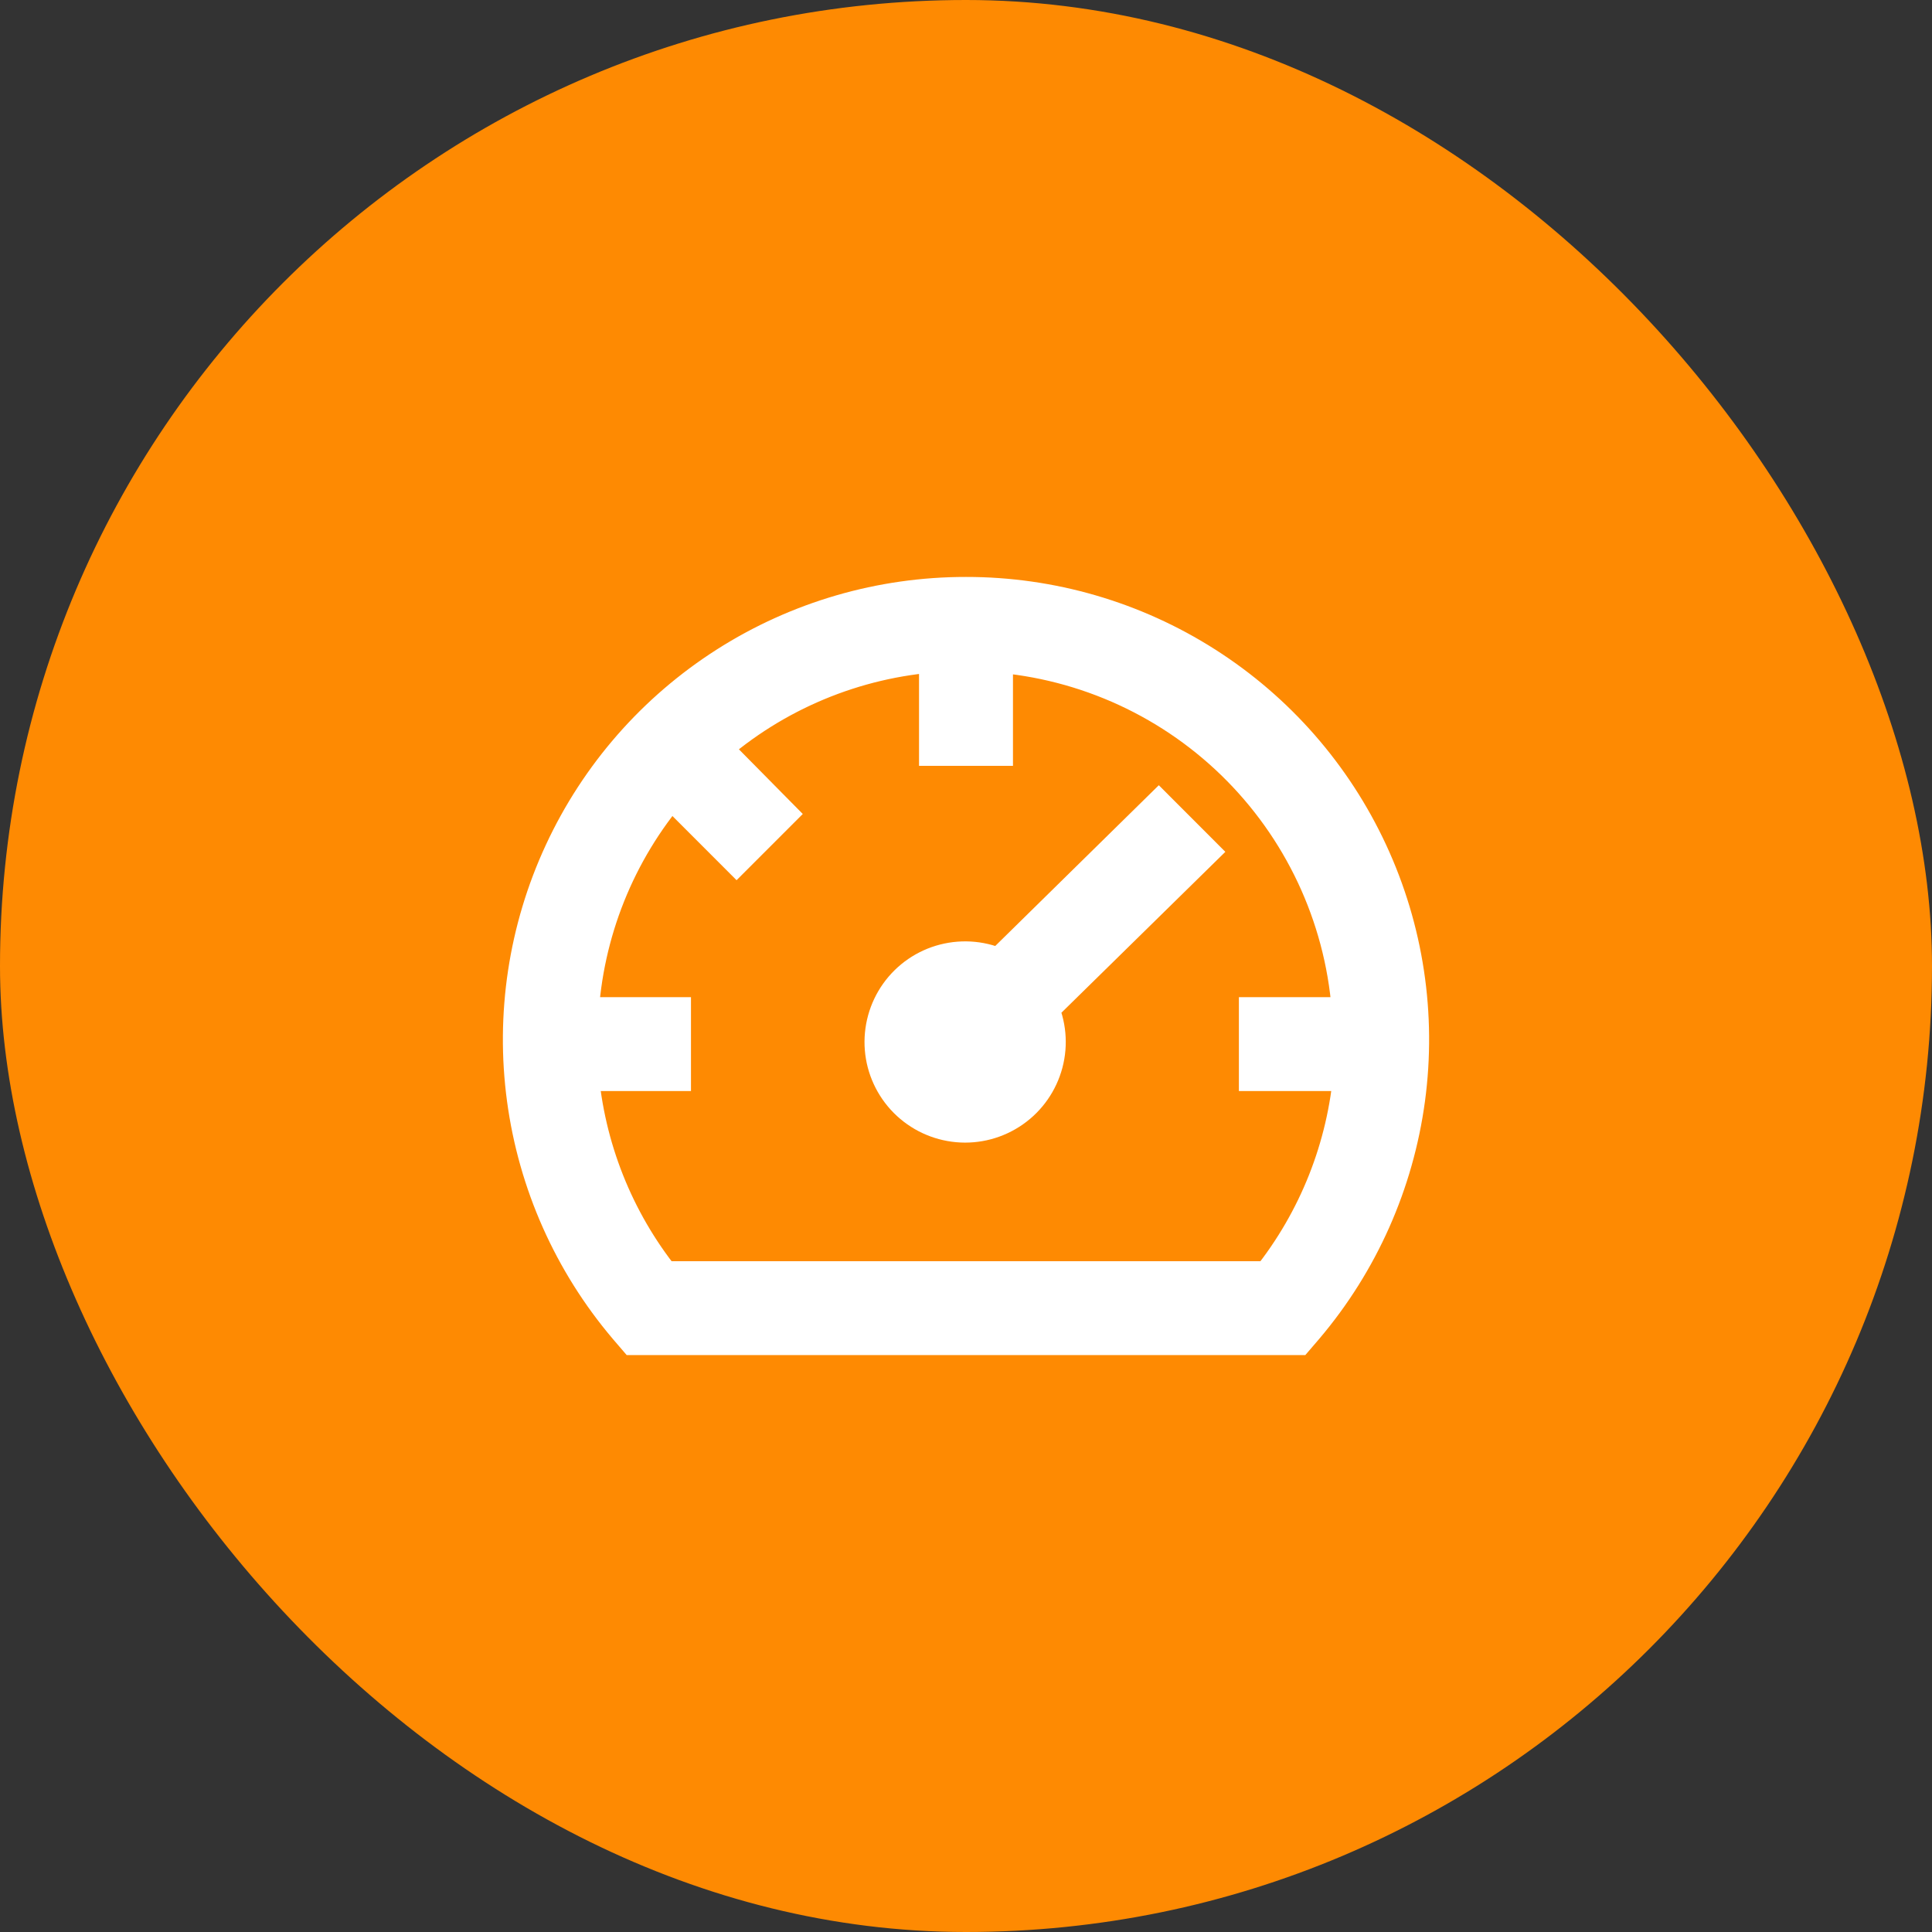 <svg width="48" height="48" viewBox="0 0 48 48" fill="none" xmlns="http://www.w3.org/2000/svg">
<rect x="0" y="0" width="48" height="48" fill="#333333" stroke="none"/>
<rect width="48" height="48" rx="24" fill="#FE8A02"/>
<g clip-path="url(#clip0_6426_7414)">
<path d="M28.787 20.213L24.846 24.086C24.421 23.881 23.938 23.834 23.481 23.951C23.024 24.068 22.623 24.343 22.349 24.728C22.076 25.112 21.947 25.581 21.985 26.051C22.023 26.521 22.227 26.962 22.559 27.297C22.892 27.632 23.332 27.838 23.802 27.88C24.272 27.922 24.741 27.796 25.127 27.525C25.514 27.254 25.791 26.855 25.912 26.399C26.033 25.943 25.988 25.459 25.787 25.033L29.733 21.16L28.787 20.213Z" fill="white" stroke="white"/>
<path d="M24 14.834C21.902 14.832 19.847 15.43 18.078 16.558C16.308 17.686 14.899 19.296 14.016 21.2C13.132 23.103 12.812 25.219 13.093 27.298C13.374 29.378 14.244 31.333 15.6 32.934L15.8 33.167H32.2L32.4 32.934C33.757 31.333 34.626 29.378 34.907 27.298C35.188 25.219 34.868 23.103 33.984 21.2C33.101 19.296 31.692 17.686 29.922 16.558C28.153 15.43 26.098 14.832 24 14.834ZM31.56 31.834H16.44C15.244 30.337 14.522 28.517 14.367 26.607H16.667V25.274H14.367C14.478 23.157 15.287 21.136 16.667 19.527L18.3 21.161L19.24 20.221L17.62 18.581C19.209 17.176 21.218 16.337 23.333 16.194V18.527H24.667V16.201C27.004 16.37 29.199 17.384 30.843 19.054C32.487 20.724 33.467 22.935 33.6 25.274H31.28V26.607H33.633C33.478 28.517 32.756 30.337 31.56 31.834Z" fill="white" stroke="white"/>
</g>
<defs>
<clipPath id="clip0_6426_7414">
<rect width="24" height="24" fill="white" transform="translate(12 12)"/>
</clipPath>
</defs>
</svg>
